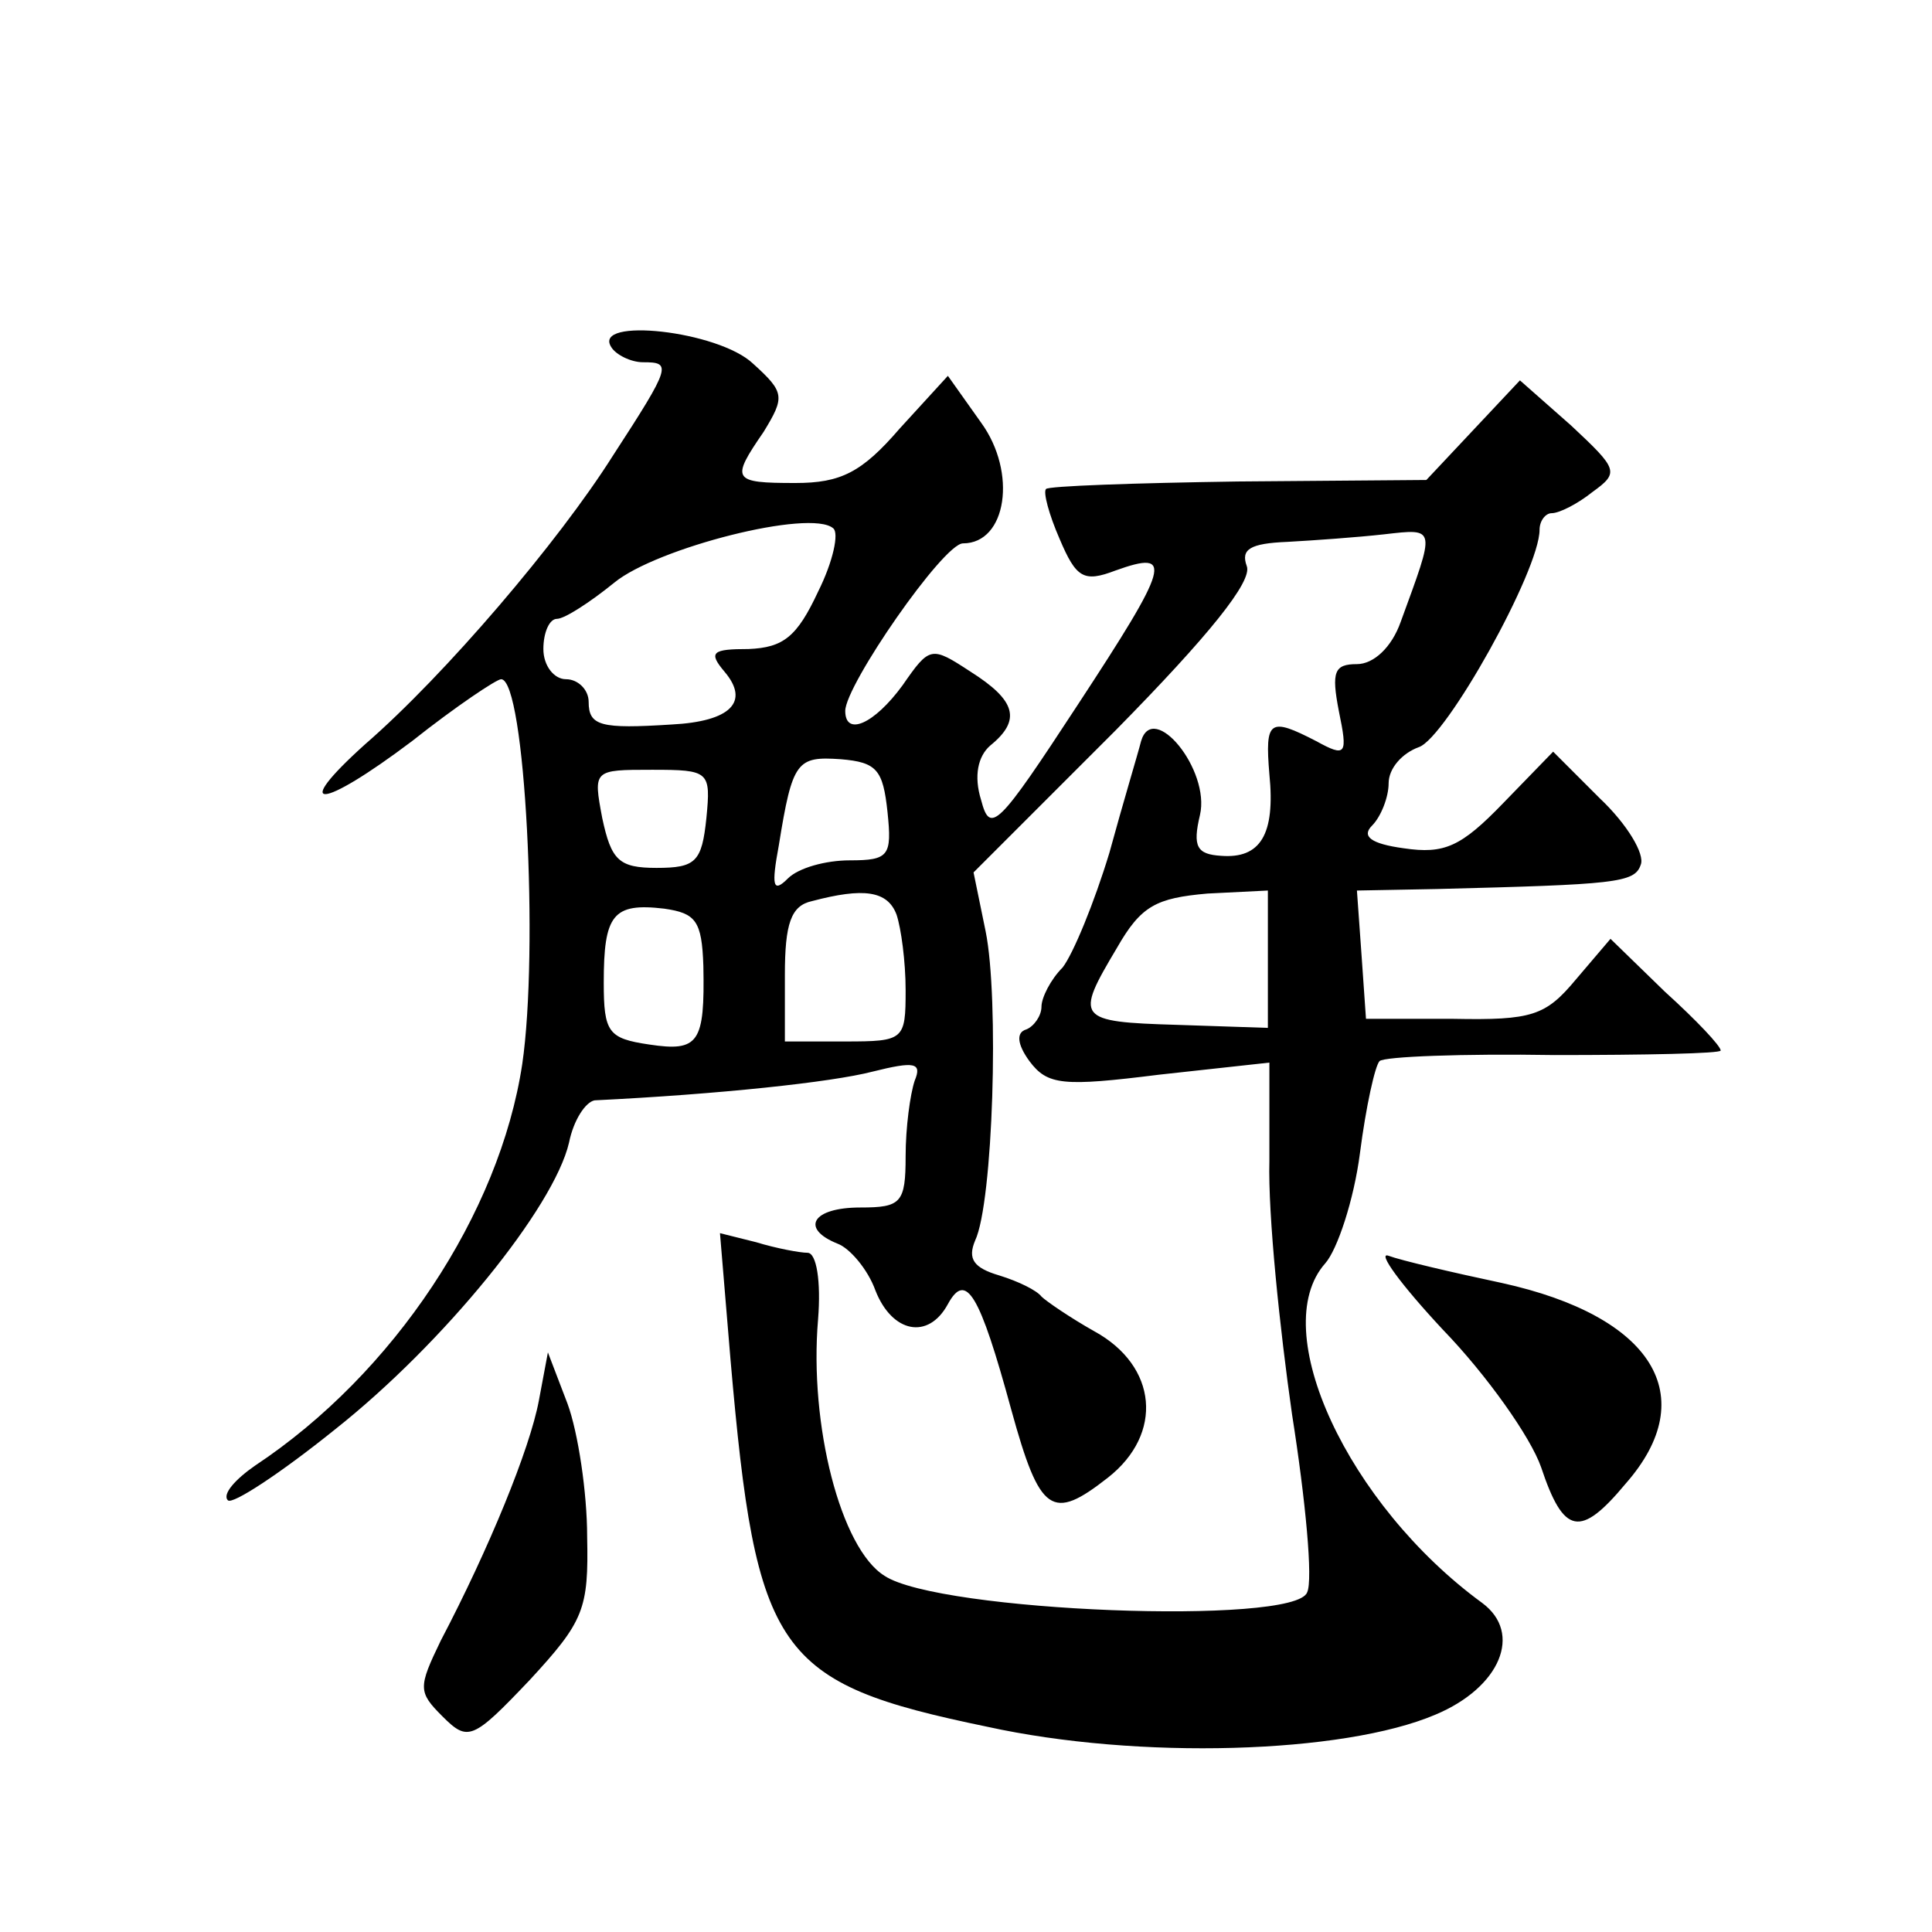 <?xml version="1.0" standalone="no"?>
<!DOCTYPE svg PUBLIC "-//W3C//DTD SVG 20010904//EN"
 "http://www.w3.org/TR/2001/REC-SVG-20010904/DTD/svg10.dtd">
<svg version="1.0" xmlns="http://www.w3.org/2000/svg"
 width="128pt" height="128pt" viewBox="0 0 128 128"
 preserveAspectRatio="xMidYMid meet">
<g transform="translate(0,128) scale(0.1,-0.1)"
fill="#0" stroke="none">
<path d="M405 1050 c3 -5 13 -10 21 -10 19 0 19 -2 -20 -62 -36 -57 -111 -145 -164
-191 -50 -45 -30 -44 31 2 29 23 56 41 59 41 16 0 25 -180 14 -255 -15 -99 -85
-205 -177 -266 -13 -9 -22 -19 -18 -23 3 -3 35 18 71 47 72 57 145 147 155 190
3 15 11 27 17 28 82 4 157 12 184 19 28 7 33 6 28 -6 -3 -9 -6 -31 -6 -50 0 -31
-3 -34 -30 -34 -32 0 -40 -14 -15 -24 8 -3 20 -17 25 -31 11 -28 35 -33 48 -9 12
22 21 7 42 -70 19 -69 27 -74 64 -45 37 29 33 74 -9 97 -16 9 -32 20 -35 23 -3
4 -15 10 -28 14 -17 5 -21 11 -16 23 12 25 16 161 7 205 l-8 39 94 94 c62 63 91
99 87 109 -4 11 2 15 27 16 18 1 46 3 64 5 35 4 34 5 11 -58 -6 -17 -18 -28 -29
-28 -15 0 -17 -5 -12 -31 6 -29 5 -31 -15 -20 -31 16 -34 14 -31 -22 4 -40 -6 -56
-32 -54 -16 1 -19 6 -14 27 7 30 -31 76 -39 49 -2 -8 -12 -41 -21 -74 -10 -33 -24
-67 -31 -76 -8 -8 -14 -20 -14 -26 0 -6 -5 -13 -10 -15 -7 -2 -6 -10 2 -21 12 -16
22 -17 86 -9 l73 8 0 -65 c-1 -36 7 -112 15 -168 9 -57 14 -110 10 -118 -8 -22
-244 -13 -280 11 -29 18 -50 100 -44 170 2 25 -1 44 -7 44 -5 0 -21 3 -34 7 l-24
6 7 -84 c17 -195 30 -214 170 -243 100 -22 236 -18 297 8 43 18 58 54 31 74 -89
65 -143 181 -104 225 8 9 19 42 23 73 4 31 10 58 13 61 3 3 55 5 116 4 60 0 110
1 110 3 0 3 -16 20 -37 39 l-36 35 -23 -27 c-20 -24 -29 -27 -81 -26 l-58 0 -3
43 -3 42 53 1 c118 3 131 4 135 16 3 7 -9 27 -27 44 l-31 31 -33 -34 c-28 -29 -39
-34 -66 -30 -22 3 -28 8 -21 15 6 6 11 19 11 28 0 10 9 20 20 24 18 6 80 117 80
144 0 6 4 11 8 11 5 0 17 6 27 14 18 13 17 15 -14 44 l-34 30 -31 -33 -31 -33 -125
-1 c-68 -1 -126 -3 -127 -5 -2 -2 2 -17 9 -33 11 -26 16 -29 37 -21 39 14 36 4
-25 -89 -53 -81 -58 -86 -64 -63 -5 16 -2 29 6 36 21 17 17 30 -13 49 -26 17 -27
17 -45 -9 -19 -26 -38 -34 -38 -17 0 17 65 111 78 111 29 0 36 47 12 80 l-22 31
-32 -35 c-25 -29 -39 -36 -69 -36 -42 0 -43 2 -21 34 14 23 14 26 -7 45 -23 22
-107 31 -94 11z m137 -162 c-14 -30 -23 -37 -46 -38 -24 0 -27 -2 -16 -15 17 -20
4 -33 -35 -35 -47 -3 -55 -1 -55 15 0 8 -7 15 -15 15 -8 0 -15 9 -15 20 0 11 4
20 9 20 5 0 22 11 38 24 28 23 130 49 145 36 4 -3 0 -22 -10 -42z m46 -146 c3 -29
1 -32 -25 -32 -16 0 -34 -5 -41 -12 -10 -10 -11 -5 -6 22 9 56 12 59 41 57 24 -2
28 -7 31 -35z m-120 -4 c-3 -29 -7 -33 -33 -33 -25 0 -30 5 -36 33 -6 32 -6 32
33 32 38 0 39 -1 36 -32z m126 -64 c3 -9 6 -31 6 -50 0 -33 -1 -34 -40 -34 l-40
0 0 44 c0 34 4 46 18 49 34 9 50 7 56 -9z m246 -29 l0 -46 -60 2 c-67 2 -68 4 -40
51 16 28 26 33 60 36 l40 2 0 -45z m-374 -5 c1 -51 -3 -57 -36 -52 -27 4 -30 8
-30 41 0 45 6 53 40 49 21 -3 25 -8 26 -38z M956 399 c29 -30 58 -71 65 -91 15
-45 26 -47 56 -11 51 58 18 111 -82 133 -33 7 -67 15 -75 18 -8 3 8 -19 36 -49z
M357 352 c-6 -32 -33 -98 -65 -159 -15 -31 -15 -34 1 -50 17 -17 20 -16 58 24 36
39 39 47 38 95 0 29 -6 69 -13 88 l-13 34 -6 -32z"/>
</g>
</svg>
